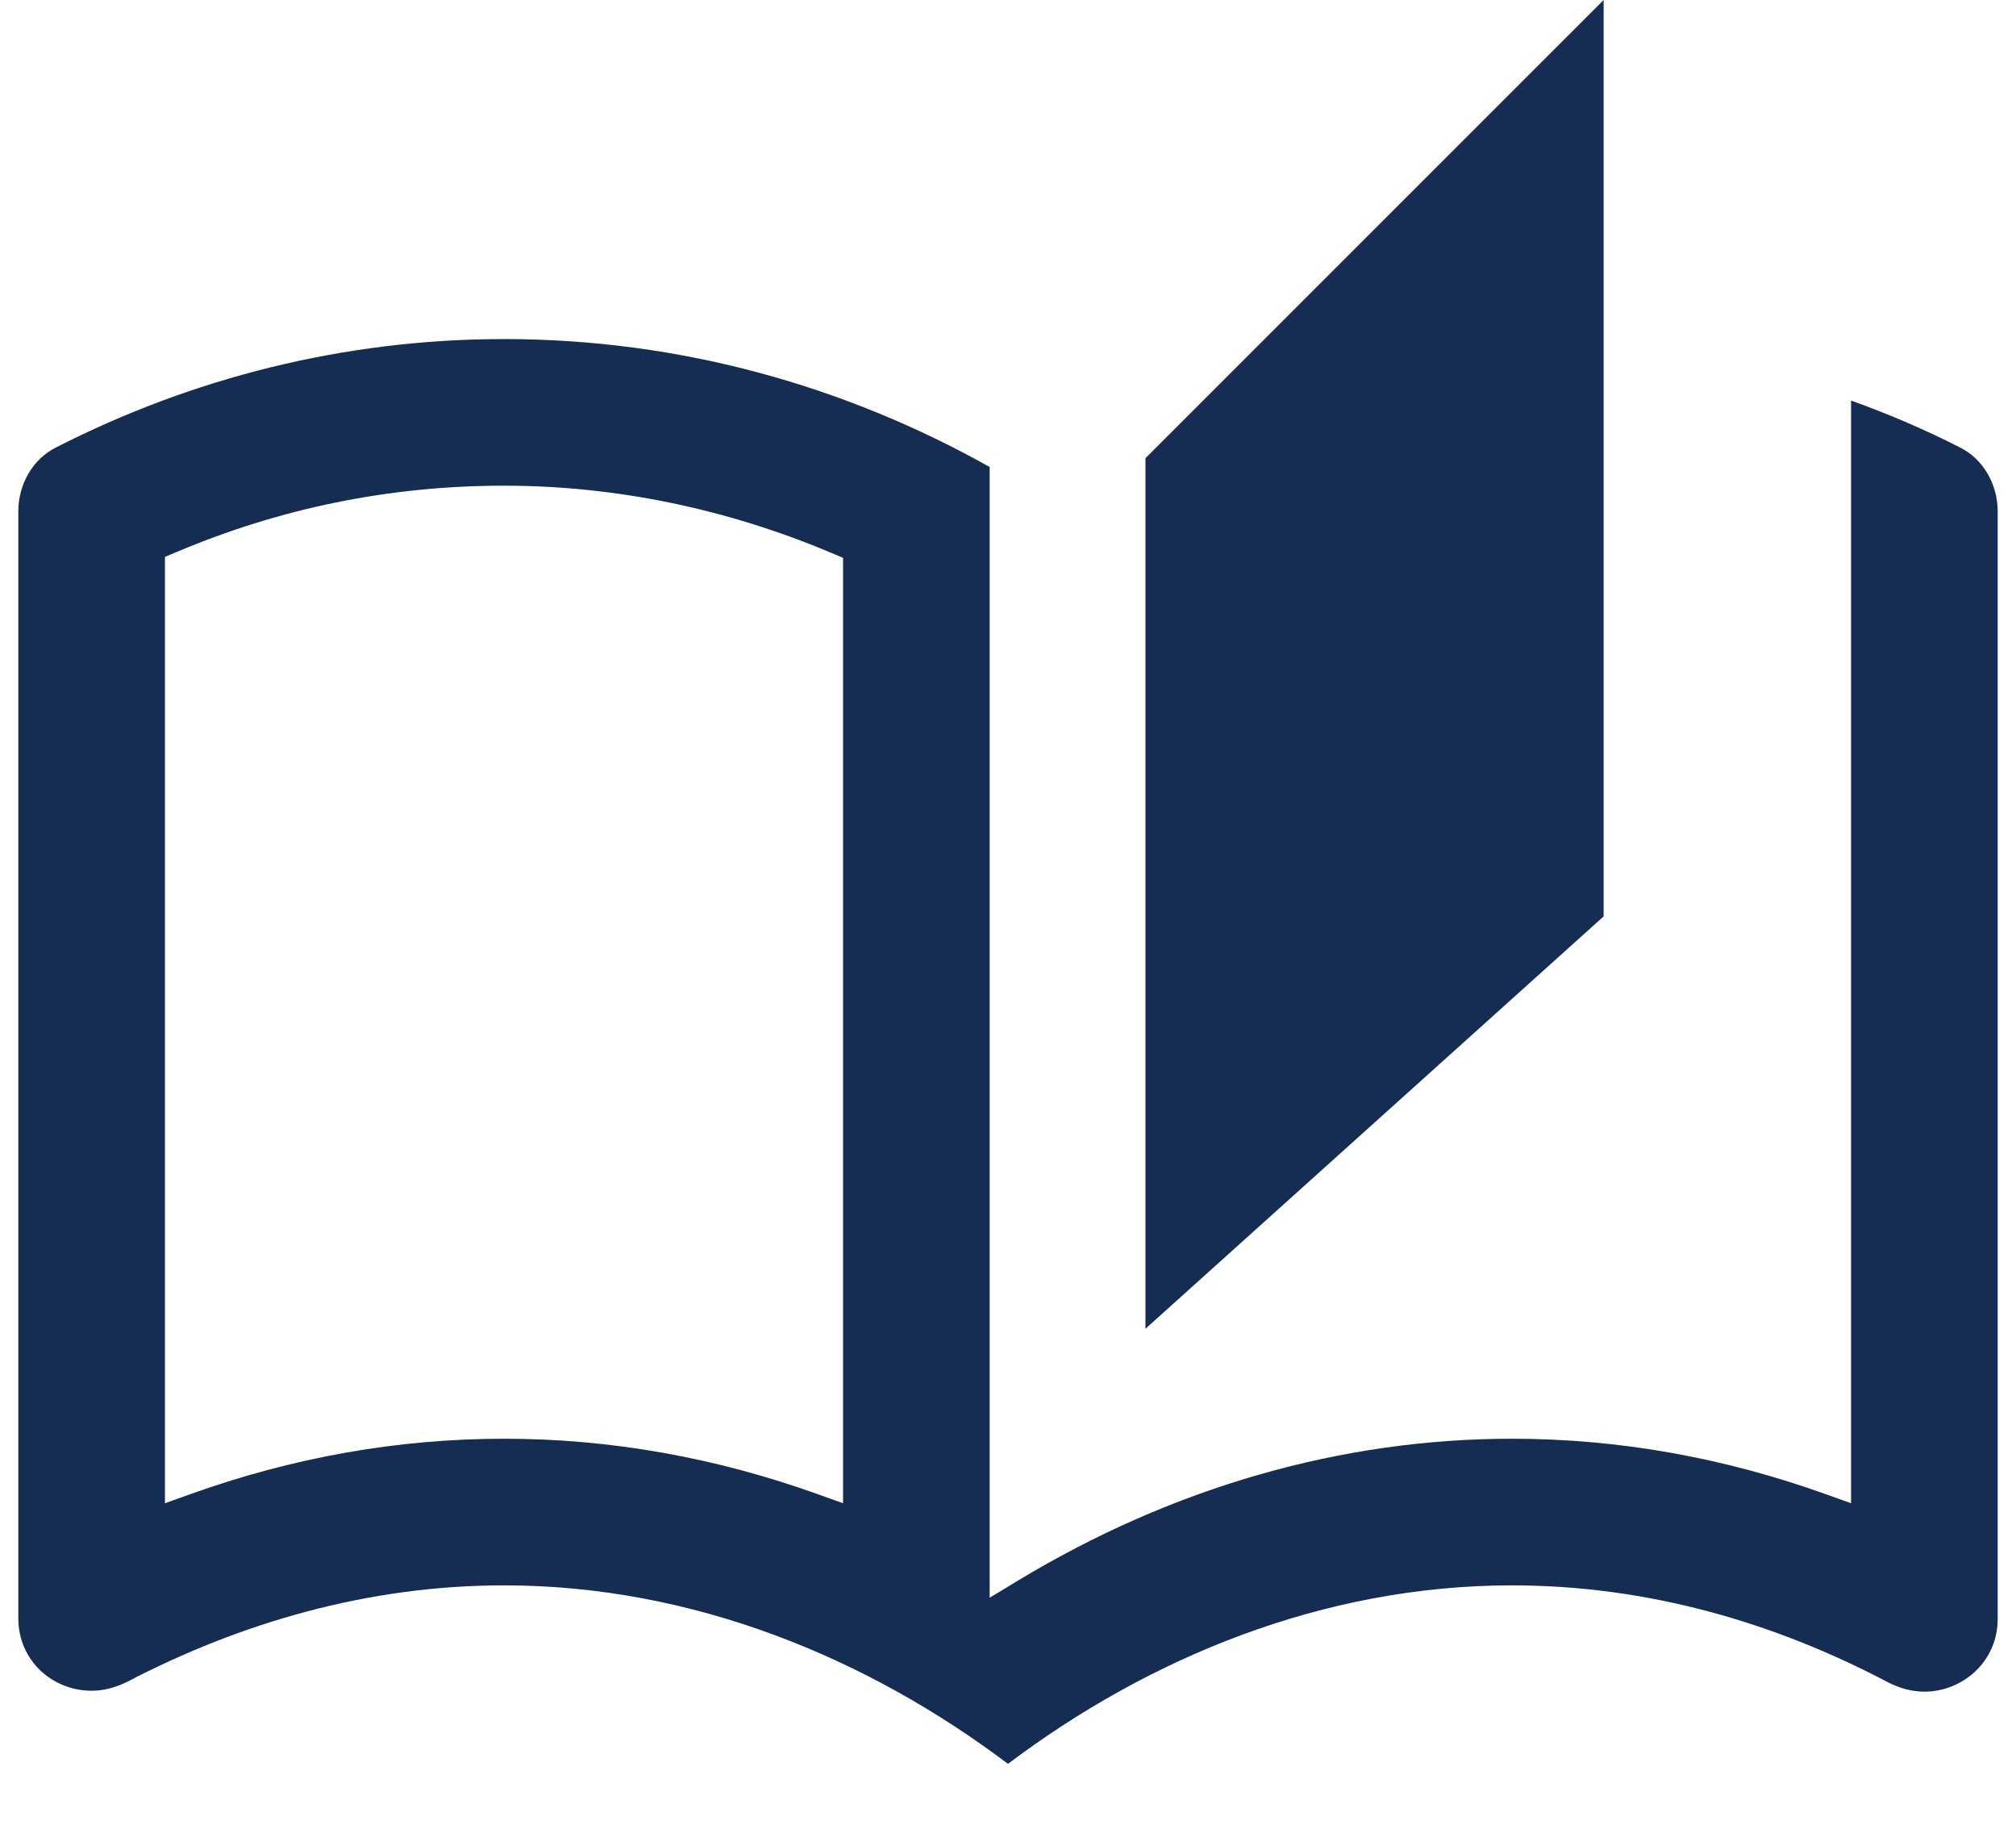 <svg width="22" height="20" viewBox="0 0 22 20" fill="none" xmlns="http://www.w3.org/2000/svg">
<path fill-rule="evenodd" clip-rule="evenodd" d="M20.2 4.371C20.607 4.517 21 4.685 21.379 4.878L21.383 4.88C21.637 5.003 21.8 5.279 21.8 5.58V17.67C21.8 18.129 21.42 18.46 21 18.46C20.875 18.46 20.746 18.429 20.611 18.362C19.378 17.71 17.987 17.3 16.5 17.3C14.432 17.3 12.527 18.097 11 19.248C9.473 18.097 7.568 17.3 5.5 17.3C4.013 17.3 2.622 17.71 1.389 18.352C1.254 18.419 1.125 18.45 1 18.45C0.571 18.45 0.2 18.12 0.2 17.66V5.58C0.2 5.279 0.363 5.003 0.617 4.88L0.621 4.878C2.084 4.132 3.743 3.7 5.5 3.7C7.431 3.7 9.232 4.217 10.8 5.096V17.435L11.104 17.251C12.794 16.229 14.639 15.7 16.5 15.7C17.666 15.7 18.813 15.906 19.932 16.308L20.2 16.404V4.371ZM8.932 16.308L9.2 16.404V6.087L9.078 6.036C7.944 5.556 6.728 5.3 5.5 5.3C4.253 5.3 3.057 5.545 1.922 6.026L1.8 6.077V16.404L2.068 16.308C3.187 15.906 4.334 15.7 5.5 15.7C6.666 15.7 7.813 15.906 8.932 16.308Z" fill="#152C53"/>
<path d="M12.5 5L17.5 0V10L12.5 14.5V5Z" fill="#152C53"/>
</svg>
